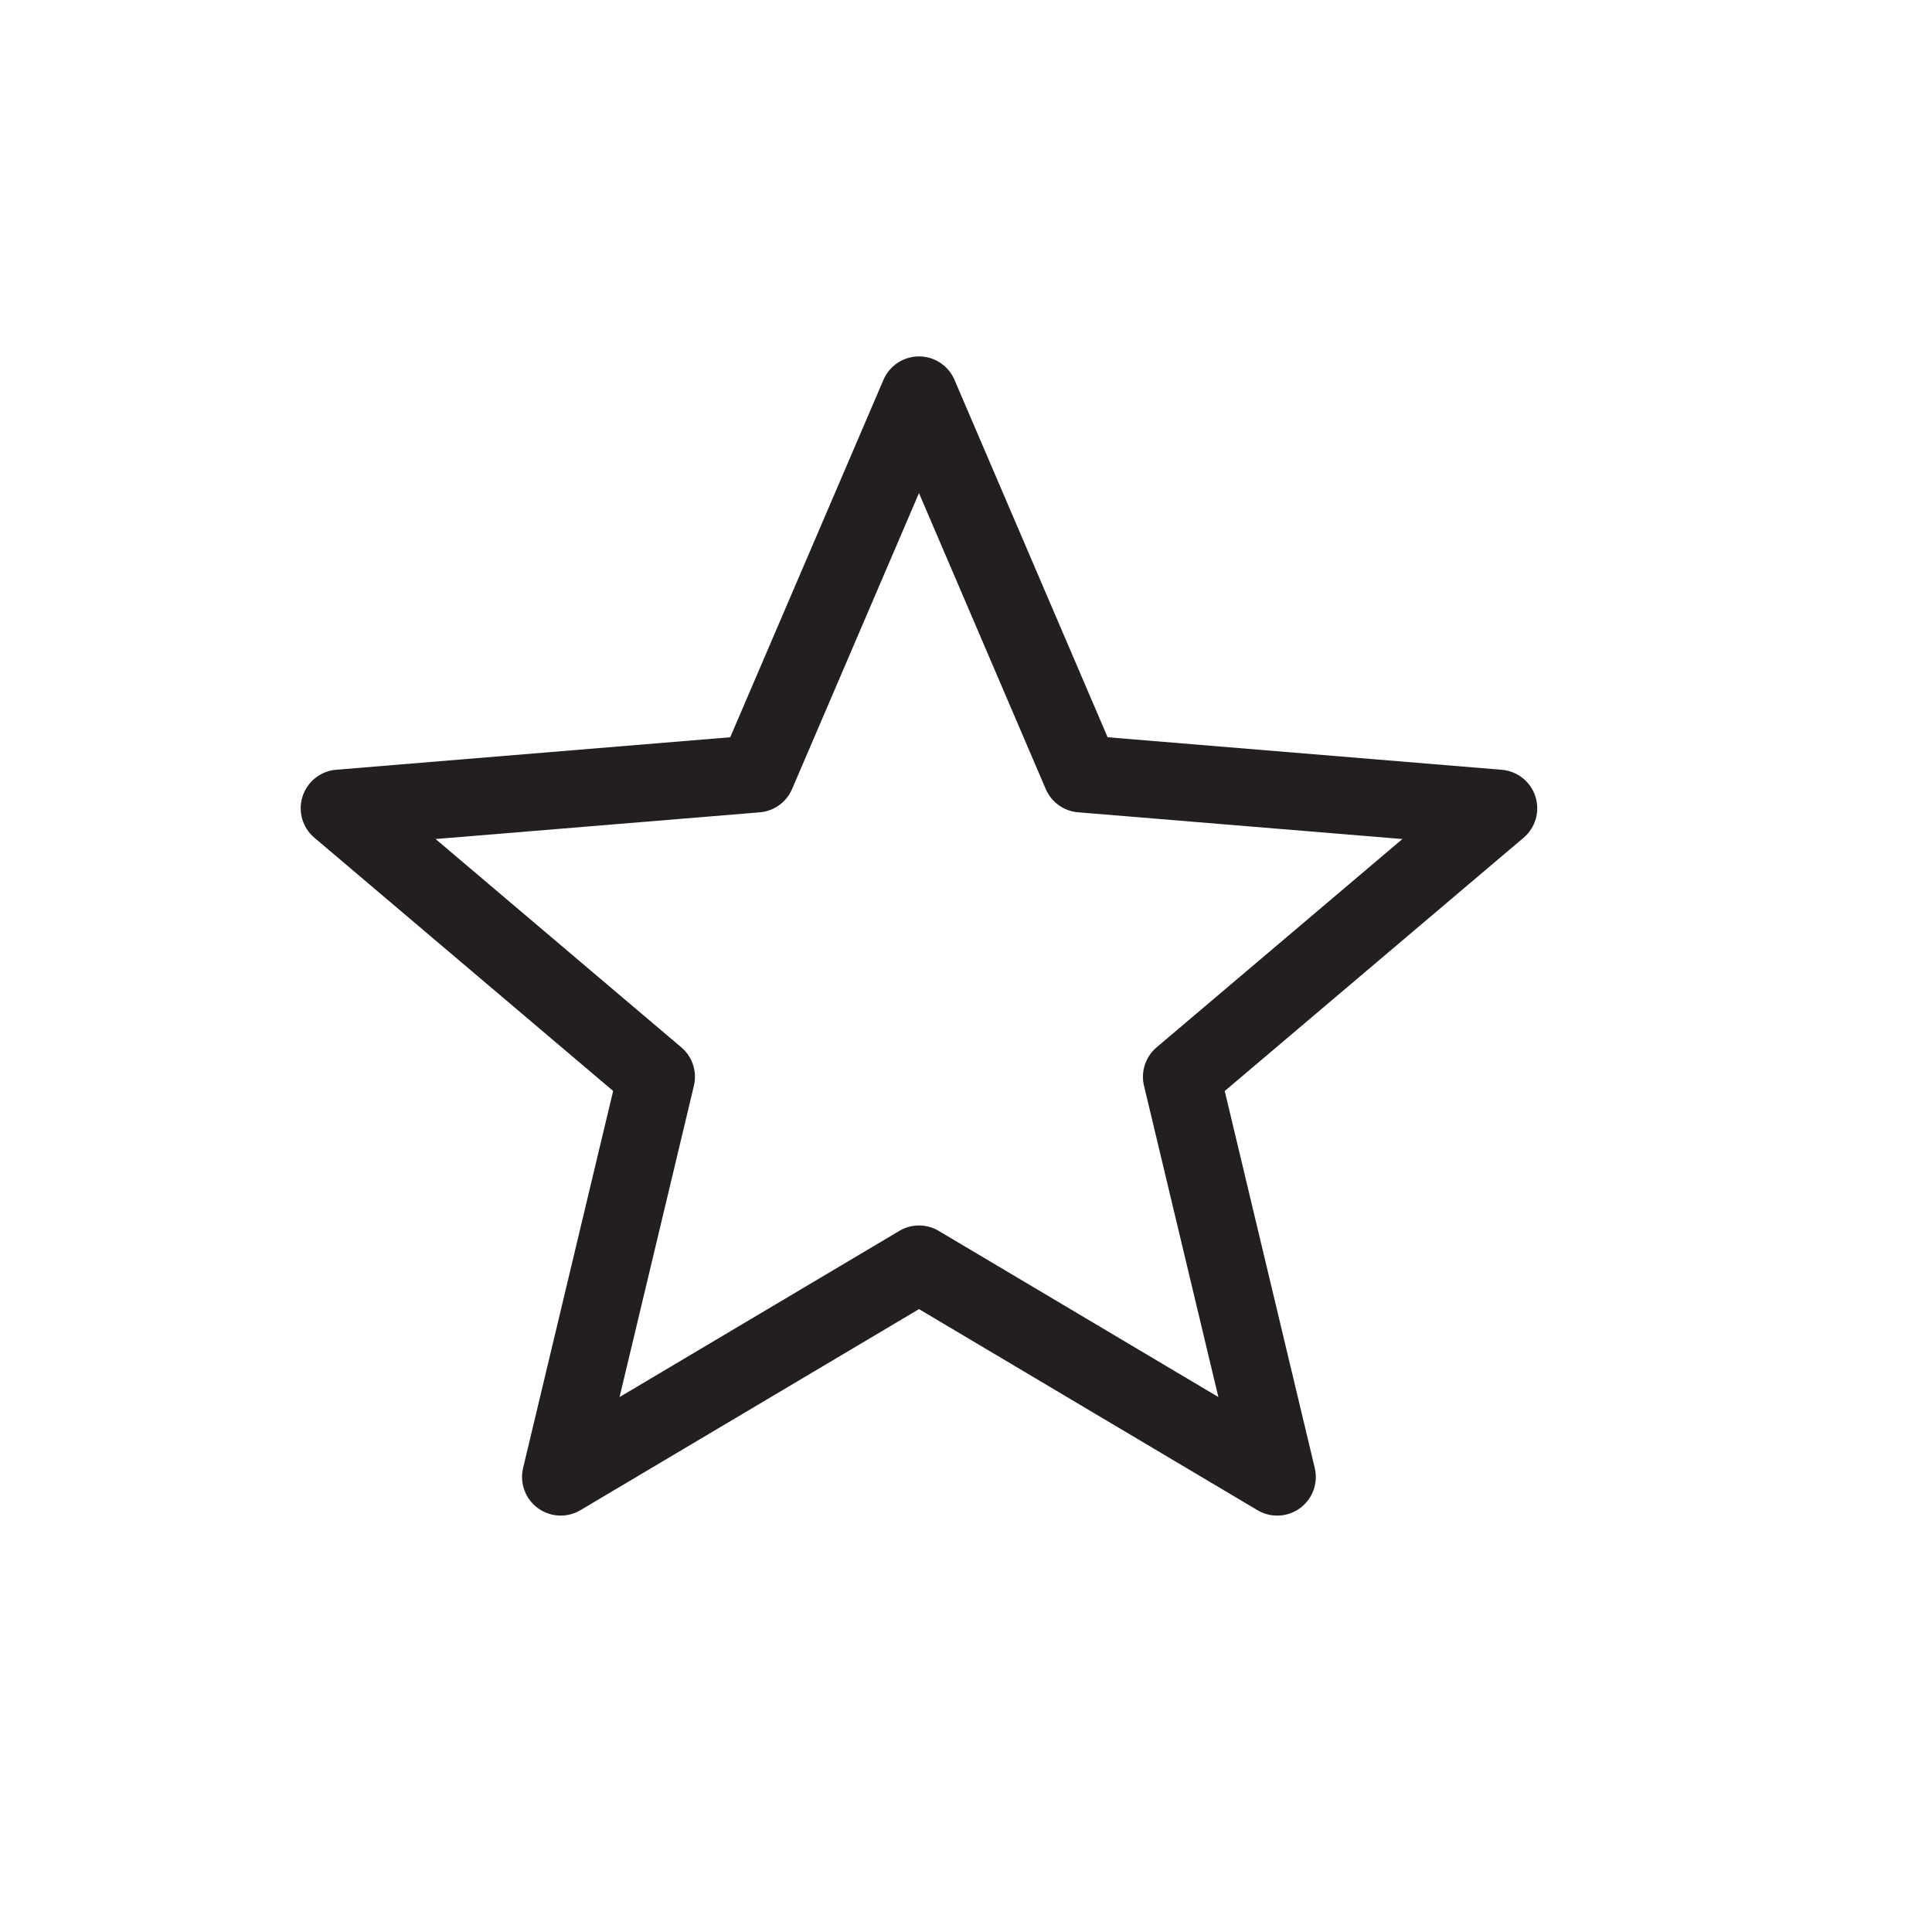 <?xml version="1.0" encoding="utf-8"?>

<!DOCTYPE svg PUBLIC "-//W3C//DTD SVG 1.1//EN" "http://www.w3.org/Graphics/SVG/1.1/DTD/svg11.dtd">

<svg height="800px" width="800px" version="1.1" id="Layer_1" xmlns="http://www.w3.org/2000/svg" xmlns:xlink="http://www.w3.org/1999/xlink" 
	 viewBox="0 0 50 50" enable-background="new 0 0 50 50" xml:space="preserve">
<path fill="#231F20" d="M15.868,28.234l-2.33,9.757c-0.094,0.391,0.057,0.8,0.38,1.038c0.324,0.237,0.757,0.26,1.104,0.054
	l8.762-5.203l8.758,5.203c0.158,0.094,0.335,0.141,0.511,0.141c0.209,0,0.417-0.065,0.593-0.194c0.323-0.238,0.474-0.647,0.38-1.038
	l-2.33-9.757l7.734-6.554c0.309-0.261,0.43-0.683,0.306-1.068c-0.123-0.385-0.467-0.658-0.87-0.691L28.665,19.08l-3.963-9.25
	c-0.157-0.368-0.519-0.606-0.919-0.606s-0.762,0.238-0.919,0.606l-3.966,9.25L8.7,19.921c-0.403,0.033-0.747,0.306-0.87,0.691
	c-0.124,0.385-0.003,0.807,0.306,1.068L15.868,28.234z M19.662,21.023c0.369-0.03,0.691-0.262,0.837-0.603l3.284-7.659l3.28,7.658
	c0.146,0.341,0.468,0.573,0.837,0.603l8.394,0.692l-6.361,5.391c-0.288,0.243-0.414,0.628-0.326,0.995l1.924,8.055l-7.236-4.299
	c-0.314-0.188-0.707-0.188-1.021,0l-7.24,4.3l1.924-8.056c0.088-0.367-0.038-0.752-0.326-0.995l-6.359-5.391L19.662,21.023z"/>
</svg>